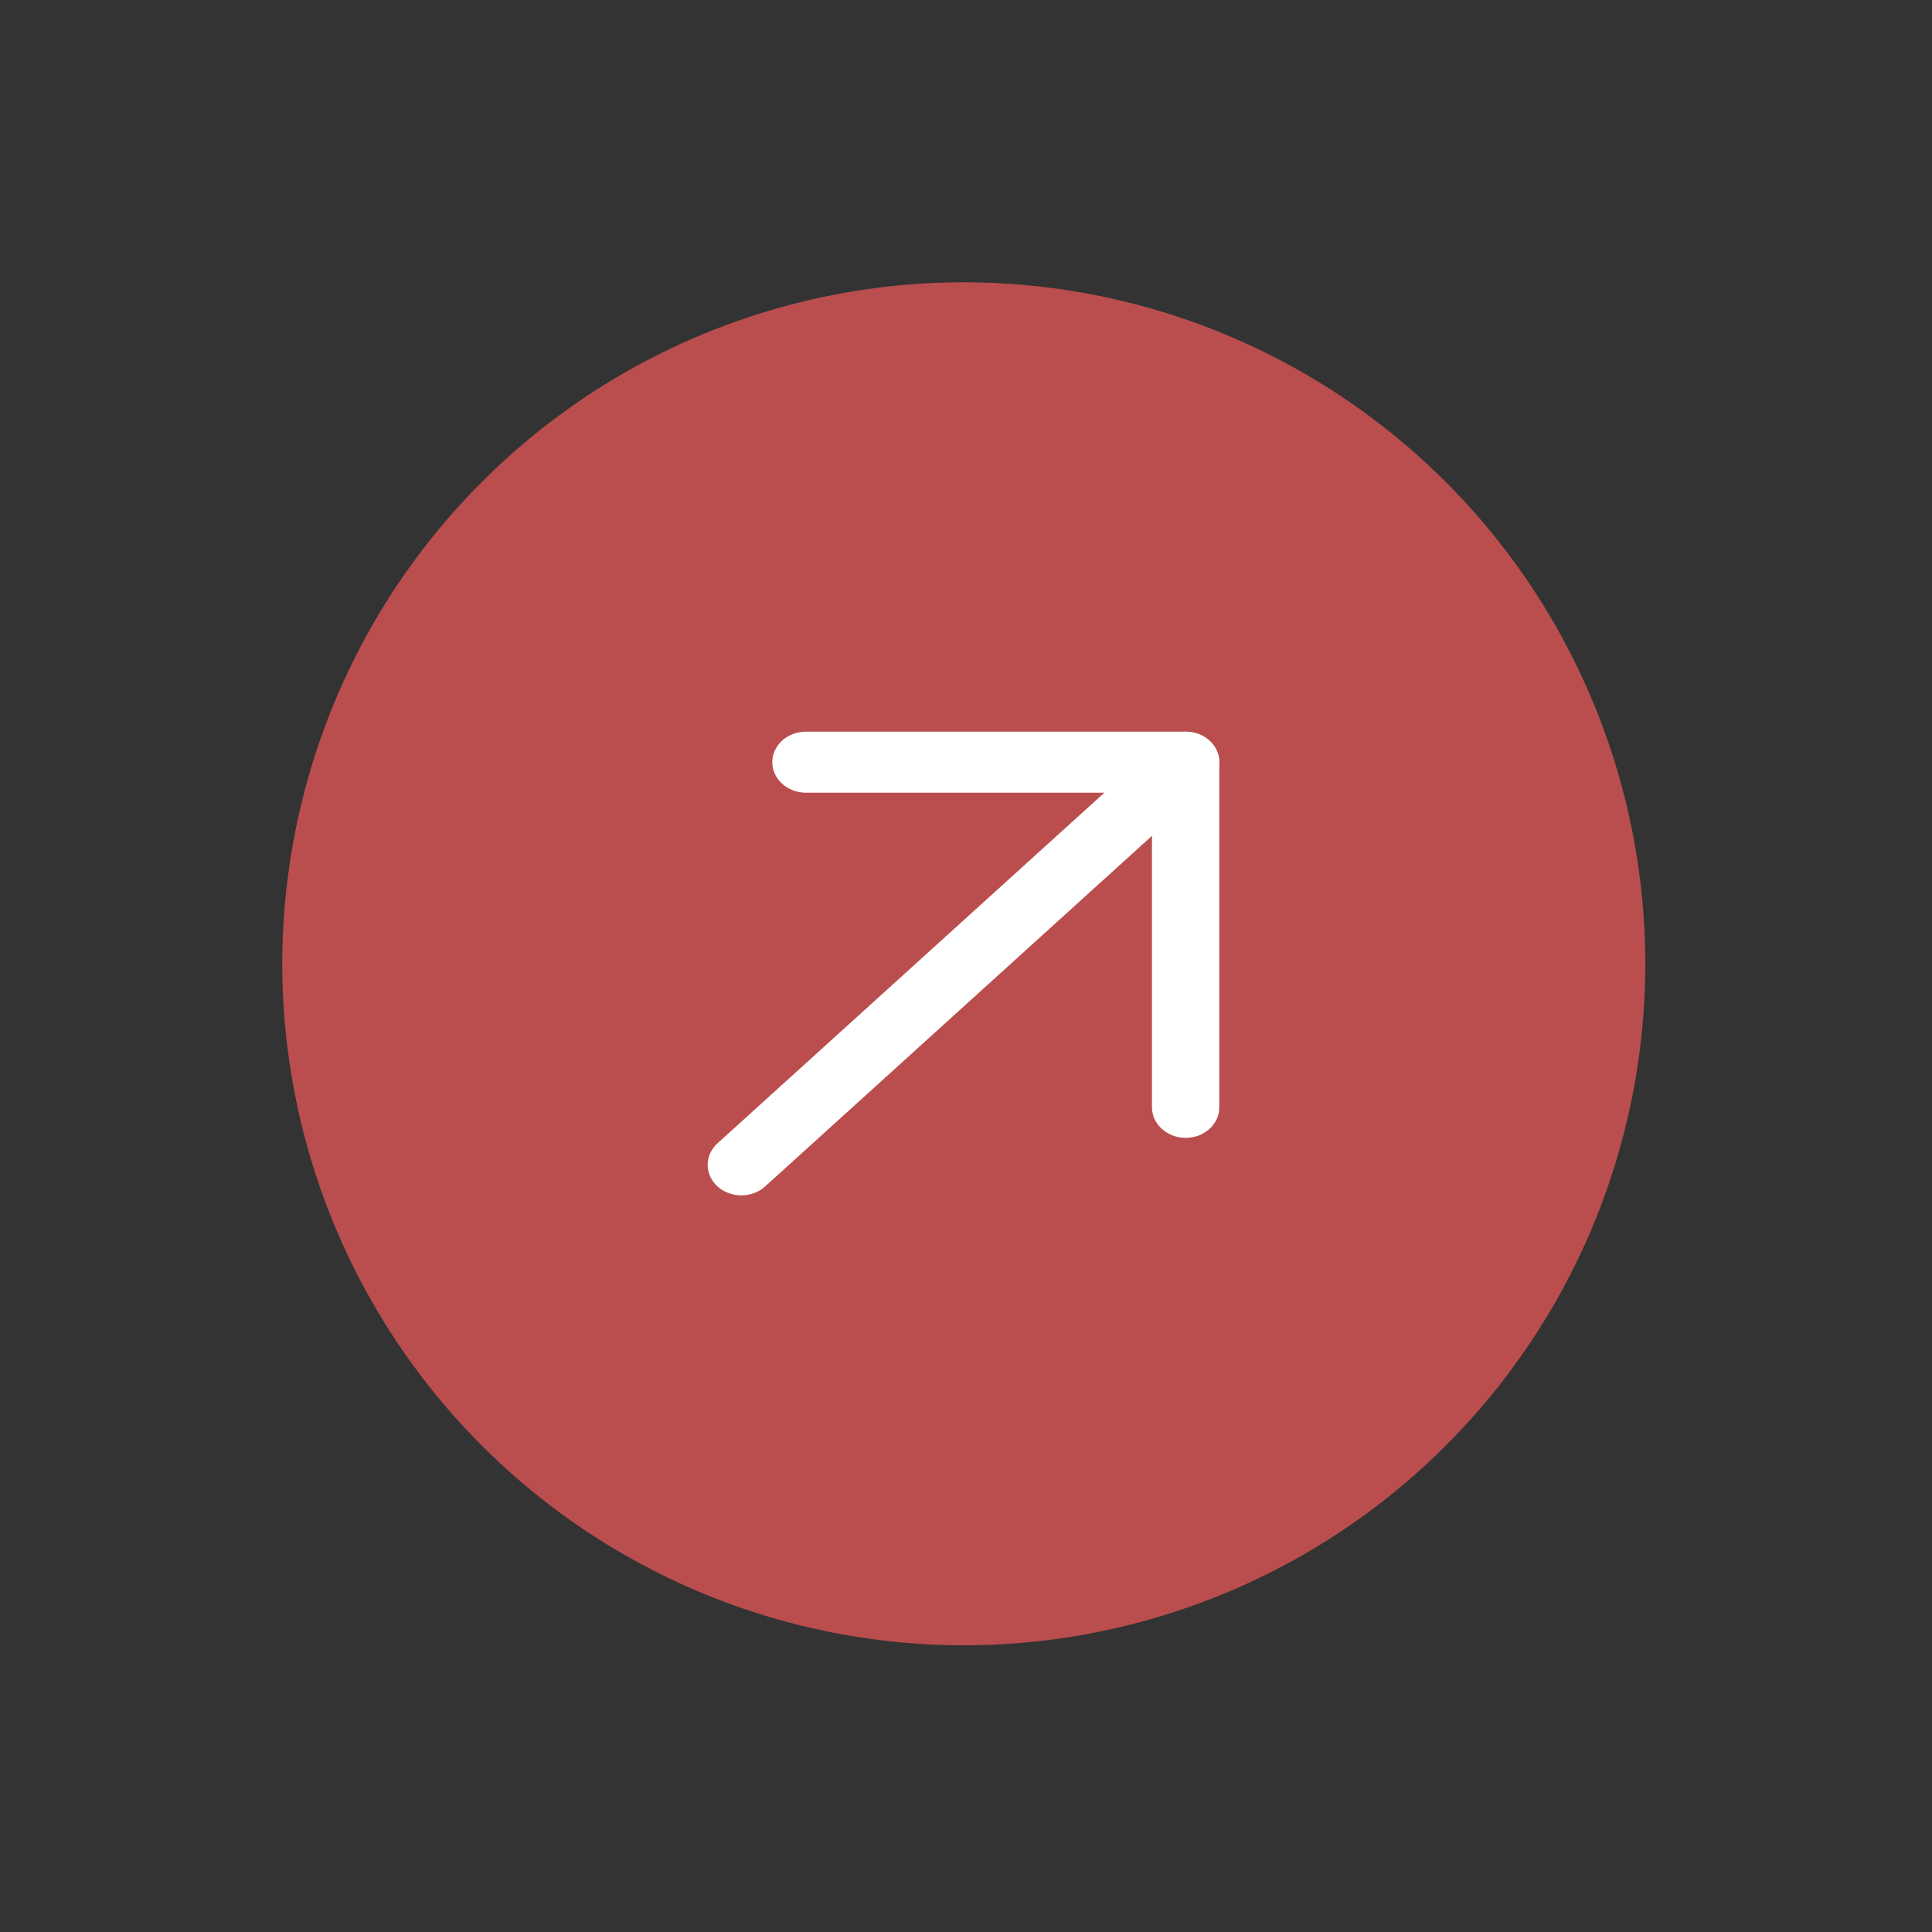 <?xml version="1.0" encoding="UTF-8"?> <svg xmlns="http://www.w3.org/2000/svg" width="77" height="77" viewBox="0 0 77 77" fill="none"><rect x="0" y="0" width="77" height="77" fill="#333333" stroke="none"/> <circle cx="38.412" cy="38.412" r="27.161" transform="rotate(-45 38.412 38.412)" fill="#BA4E4E"></circle> <path d="M48.202 44.993C48.078 45.106 47.93 45.196 47.767 45.257C47.604 45.318 47.429 45.349 47.253 45.348C46.897 45.348 46.556 45.22 46.305 44.992C46.054 44.764 45.912 44.455 45.912 44.133L45.912 31.592L32.074 31.592C31.727 31.581 31.398 31.448 31.156 31.221C30.915 30.995 30.78 30.692 30.78 30.377C30.78 30.062 30.915 29.759 31.156 29.532C31.398 29.306 31.727 29.173 32.074 29.162L47.253 29.162C47.608 29.162 47.949 29.29 48.201 29.518C48.452 29.746 48.593 30.055 48.594 30.377V44.133C48.595 44.293 48.561 44.451 48.493 44.599C48.426 44.746 48.327 44.88 48.202 44.993Z" fill="white"></path> <path d="M48.203 31.236L30.494 47.286C30.243 47.514 29.902 47.642 29.546 47.642C29.19 47.642 28.849 47.514 28.597 47.286C28.346 47.057 28.204 46.748 28.204 46.426C28.204 46.103 28.346 45.794 28.597 45.566L46.306 29.517C46.557 29.289 46.899 29.161 47.254 29.161C47.61 29.161 47.952 29.289 48.203 29.517C48.455 29.745 48.596 30.054 48.596 30.377C48.596 30.699 48.455 31.009 48.203 31.236Z" fill="white"></path> </svg> 